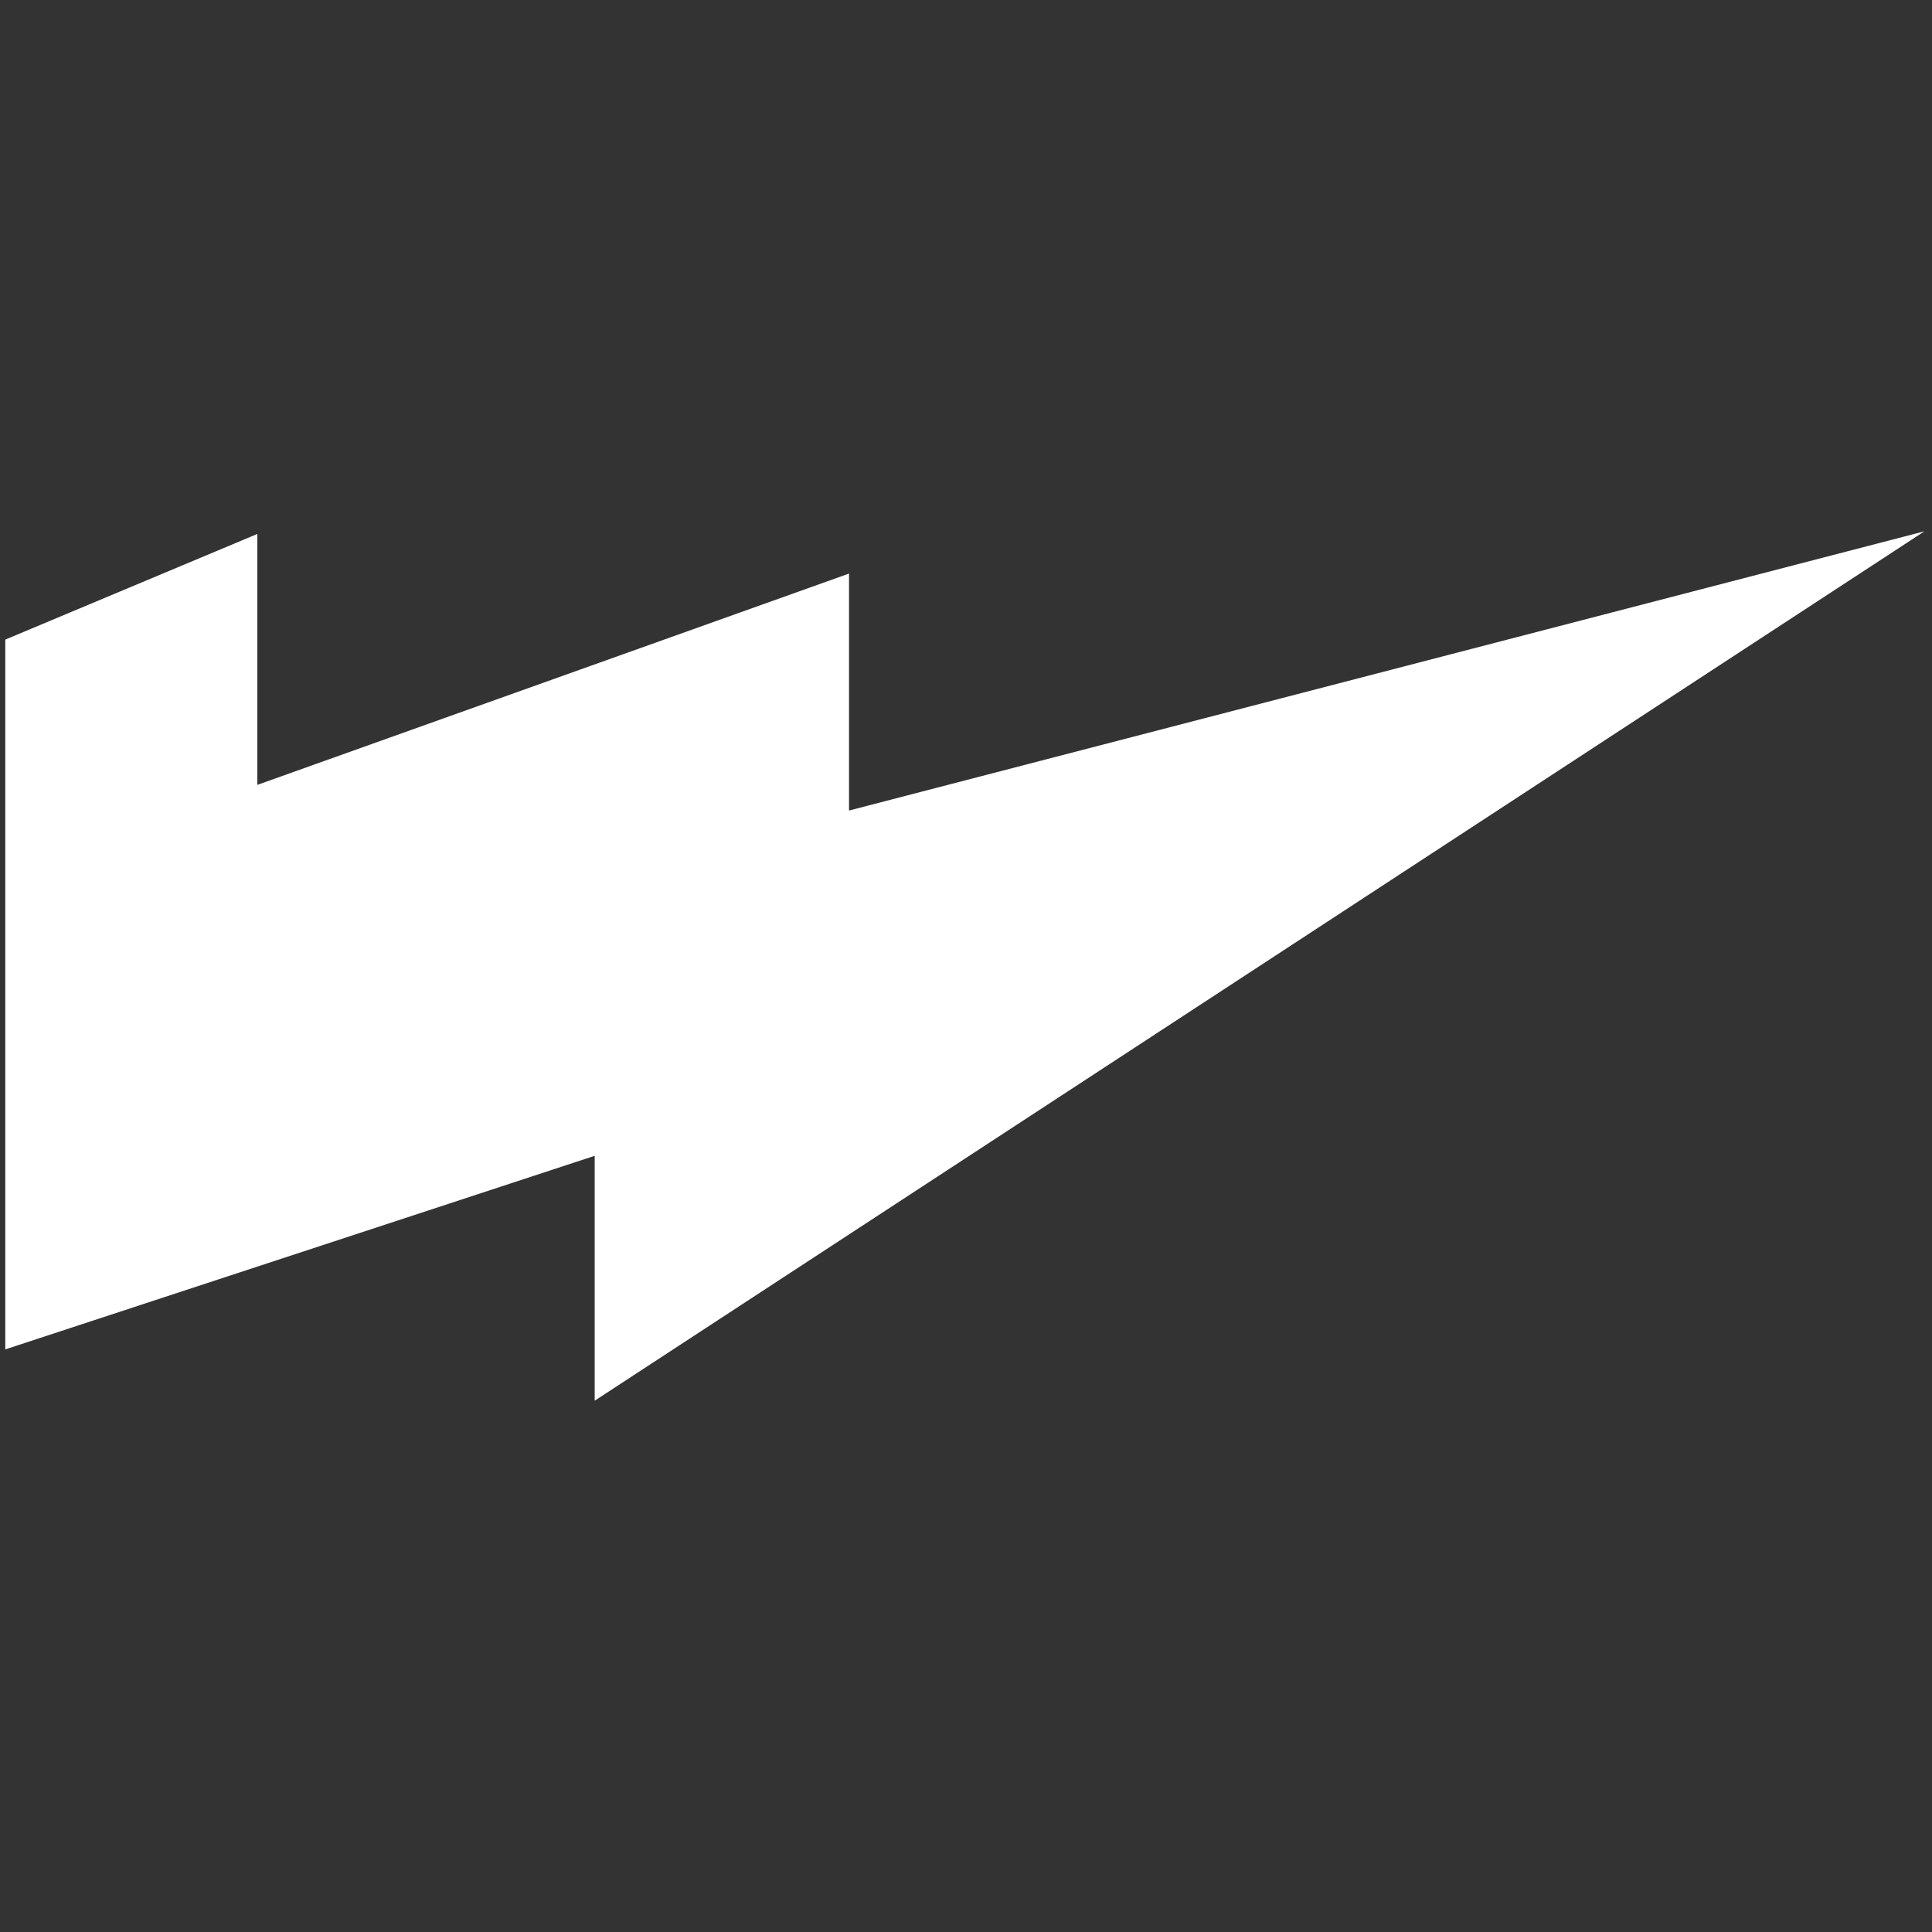 <svg xmlns="http://www.w3.org/2000/svg" xmlns:xlink="http://www.w3.org/1999/xlink" id="Layer_1" x="0px" y="0px" width="512px" height="512px" viewBox="0 0 512 512" style="enable-background:new 0 0 512 512;" xml:space="preserve"><rect x="0" y="0" width="512" height="512" fill="#333333" stroke="none"/><style type="text/css">	.st0{fill:#FFFFFF;}</style><polygon class="st0" points="1.4,169.5 1.4,357.6 157.6,306.3 157.6,371.2 510,140.8 225,214.8 225,152 68.2,208 68.2,141.5 "></polygon></svg>